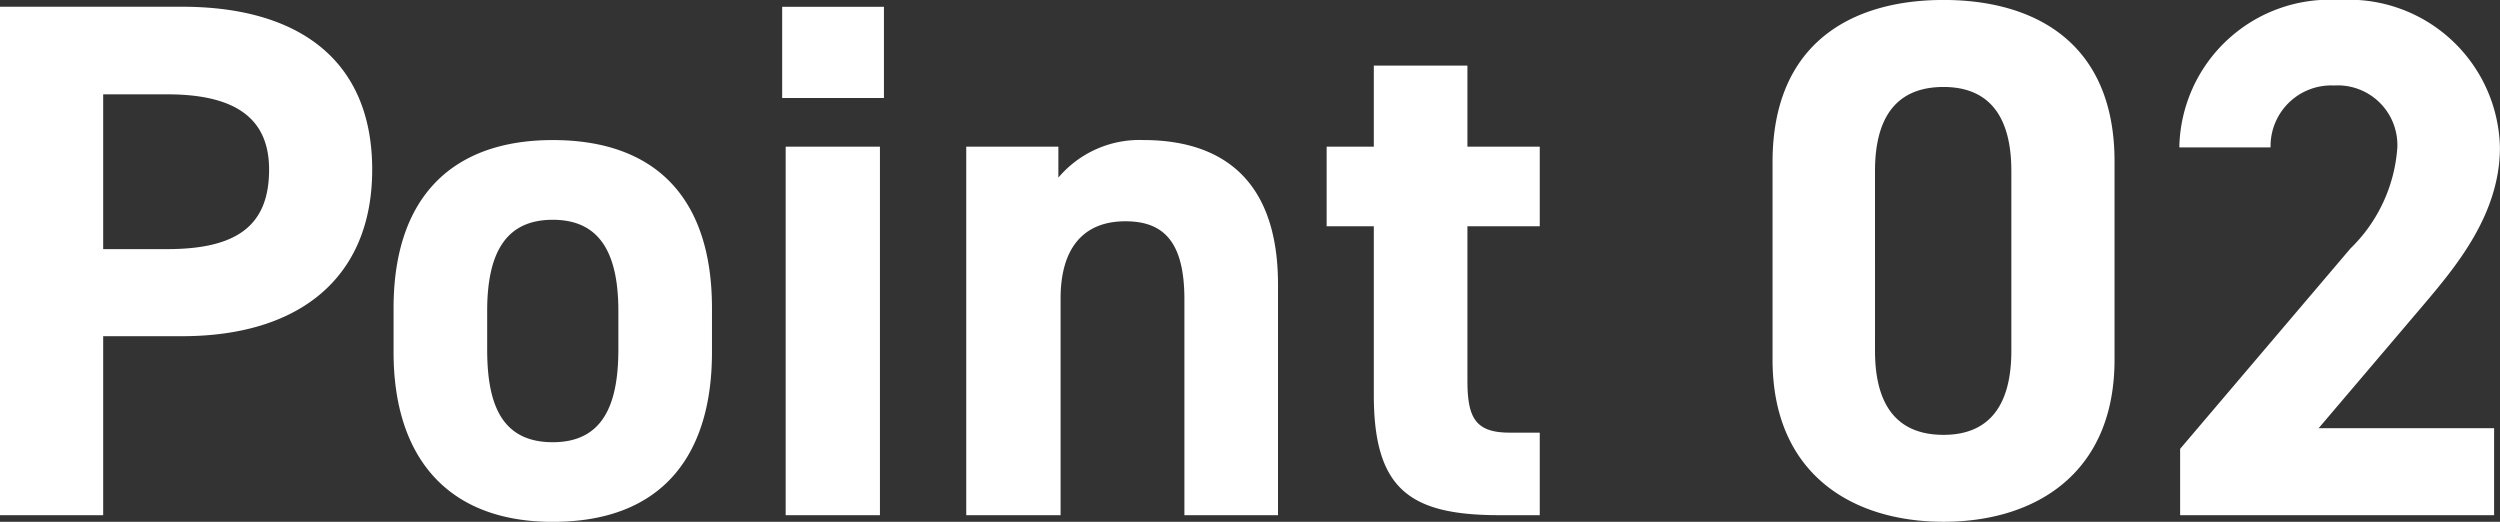 <svg xmlns="http://www.w3.org/2000/svg" width="71.232" height="14.868"><rect width="100%" height="100%" fill="#333333" stroke="none"/><path data-name="パス 1014" d="M5.187 9.579c3.36 0 5.418-1.68 5.418-4.746 0-3.108-2.079-4.641-5.418-4.641H0v14.487h2.94v-5.1zM2.94 7.098v-4.41h1.827c2.037 0 2.9.756 2.9 2.142 0 1.554-.861 2.268-2.9 2.268zm17.346 1.681c0-3.15-1.617-4.788-4.536-4.788-2.877 0-4.536 1.638-4.536 4.788v1.26c0 2.94 1.491 4.83 4.536 4.83 3.171 0 4.536-1.953 4.536-4.83zM15.75 12.6c-1.491 0-1.869-1.134-1.869-2.646V8.862c0-1.68.546-2.6 1.869-2.6s1.869.924 1.869 2.6v1.092c0 1.512-.399 2.646-1.869 2.646zm6.636 2.079h2.686v-10.5h-2.686zm-.1-11.886h2.9v-2.6h-2.9zm5.245 11.886h2.688V8.505c0-1.386.609-2.2 1.848-2.2 1.092 0 1.68.588 1.68 2.226v6.148h2.667V8.106c0-3.108-1.722-4.116-3.843-4.116a3.023 3.023 0 0 0-2.415 1.071v-.882h-2.625zM37.8 6.447h1.344v4.809c0 2.709 1.05 3.423 3.591 3.423h1.137v-2.352h-.861c-.987 0-1.2-.441-1.2-1.491V6.447h2.061V4.179h-2.061v-2.31h-2.667v2.31H37.8zm22.449-1.848c0-3.381-2.268-4.6-4.872-4.6s-4.872 1.218-4.872 4.62v5.628c0 3.255 2.268 4.62 4.872 4.62s4.872-1.365 4.872-4.62zm-2.94.273v5.124c0 1.554-.63 2.394-1.932 2.394-1.323 0-1.953-.84-1.953-2.394V4.872c0-1.554.63-2.394 1.953-2.394 1.302.001 1.932.84 1.932 2.394zm13.755 7.329h-5l2.982-3.507C69.97 7.602 71.23 6.111 71.23 4.2A4.308 4.308 0 0 0 66.652 0a4.287 4.287 0 0 0-4.557 4.2h2.6a1.729 1.729 0 0 1 1.806-1.764A1.7 1.7 0 0 1 68.307 4.2a4.438 4.438 0 0 1-1.335 2.879l-4.854 5.71v1.89h8.946z" fill="#fff"/></svg>